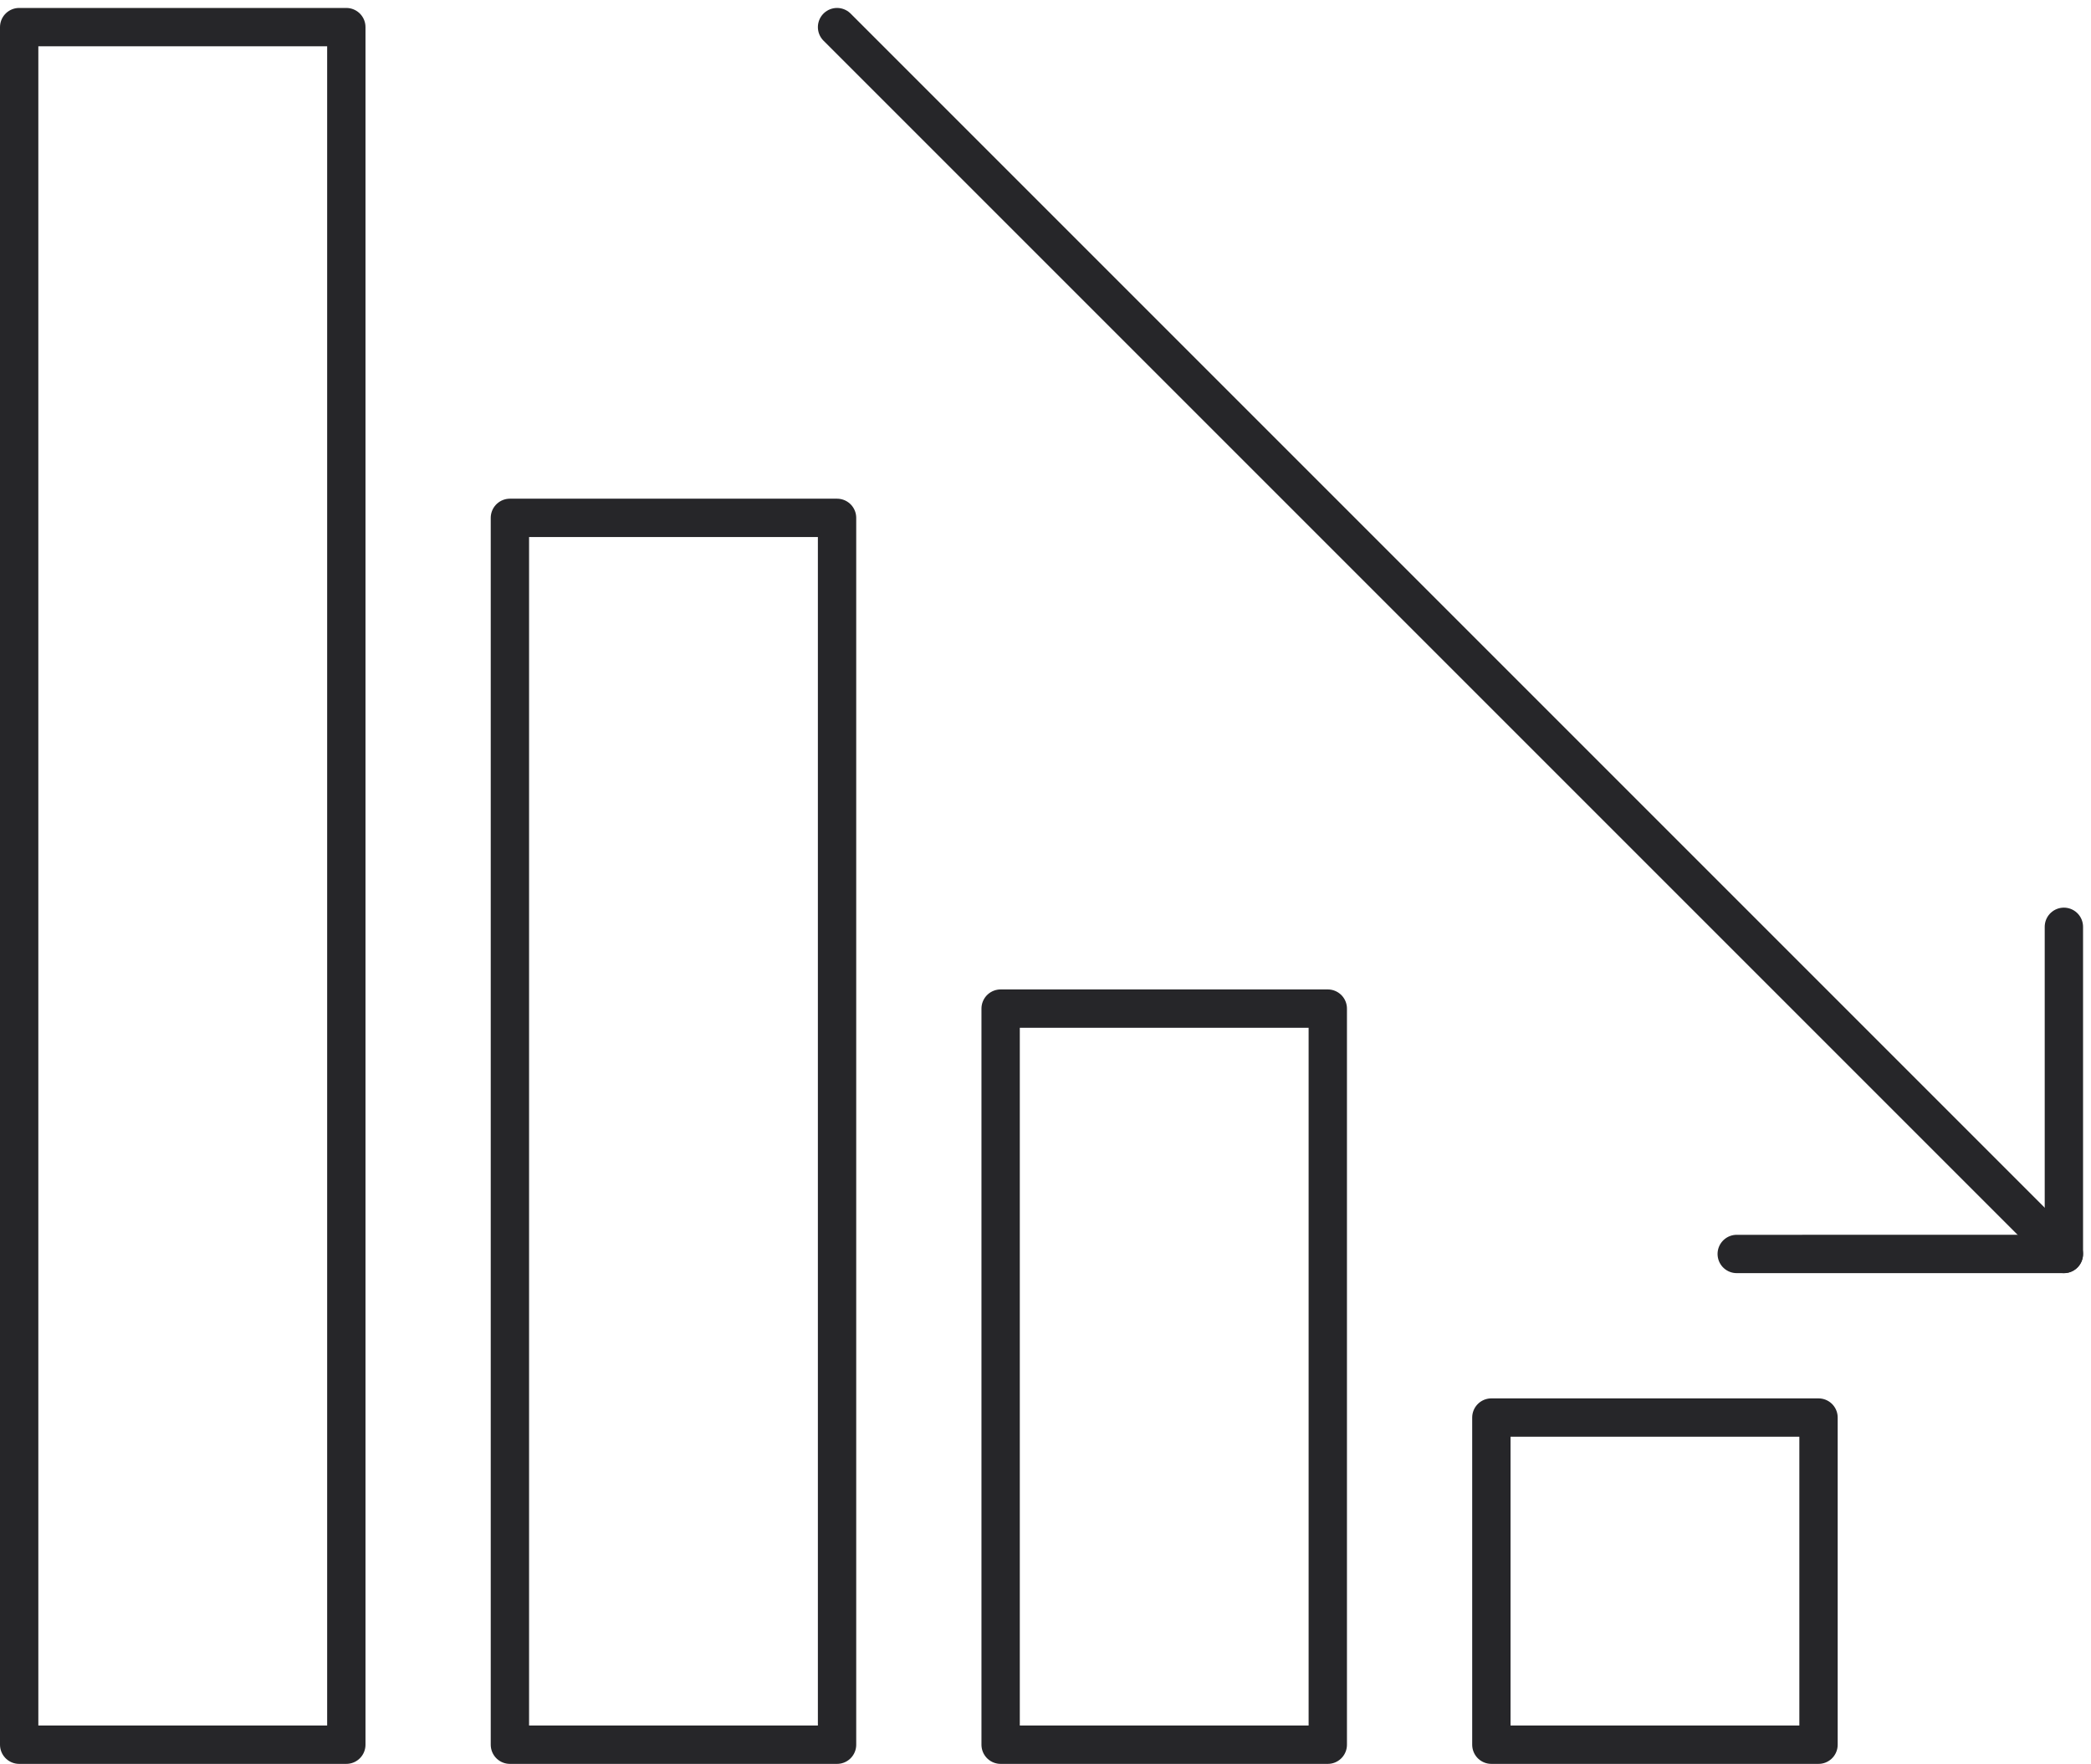 <svg xmlns="http://www.w3.org/2000/svg" width="81.811" height="69.01" viewBox="0 0 81.811 69.01"><defs><style>.a,.b{fill:none;stroke:#262629;stroke-linejoin:round;stroke-width:1.5px;}.a{stroke-linecap:round;}</style></defs><g transform="translate(-0.03 0.271)"><path class="a" d="M55.58,22.79v12.8H42.78" transform="translate(25.2 13.2)"/><path class="a" d="M20.78.79l48,48" transform="translate(12 0)"/><path class="b" d="M25.58,12.79H12.78v48h12.8Z" transform="translate(7.2 7.2)"/><path class="b" d="M37.58,24.79H24.78v28.8h12.8Z" transform="translate(14.4 14.4)"/><path class="b" d="M49.58,34.79H36.78v12.8h12.8Z" transform="translate(21.6 20.4)"/><path class="b" d="M13.58.79H.78v67.2h12.8Z" transform="translate(0 0)"/></g></svg>